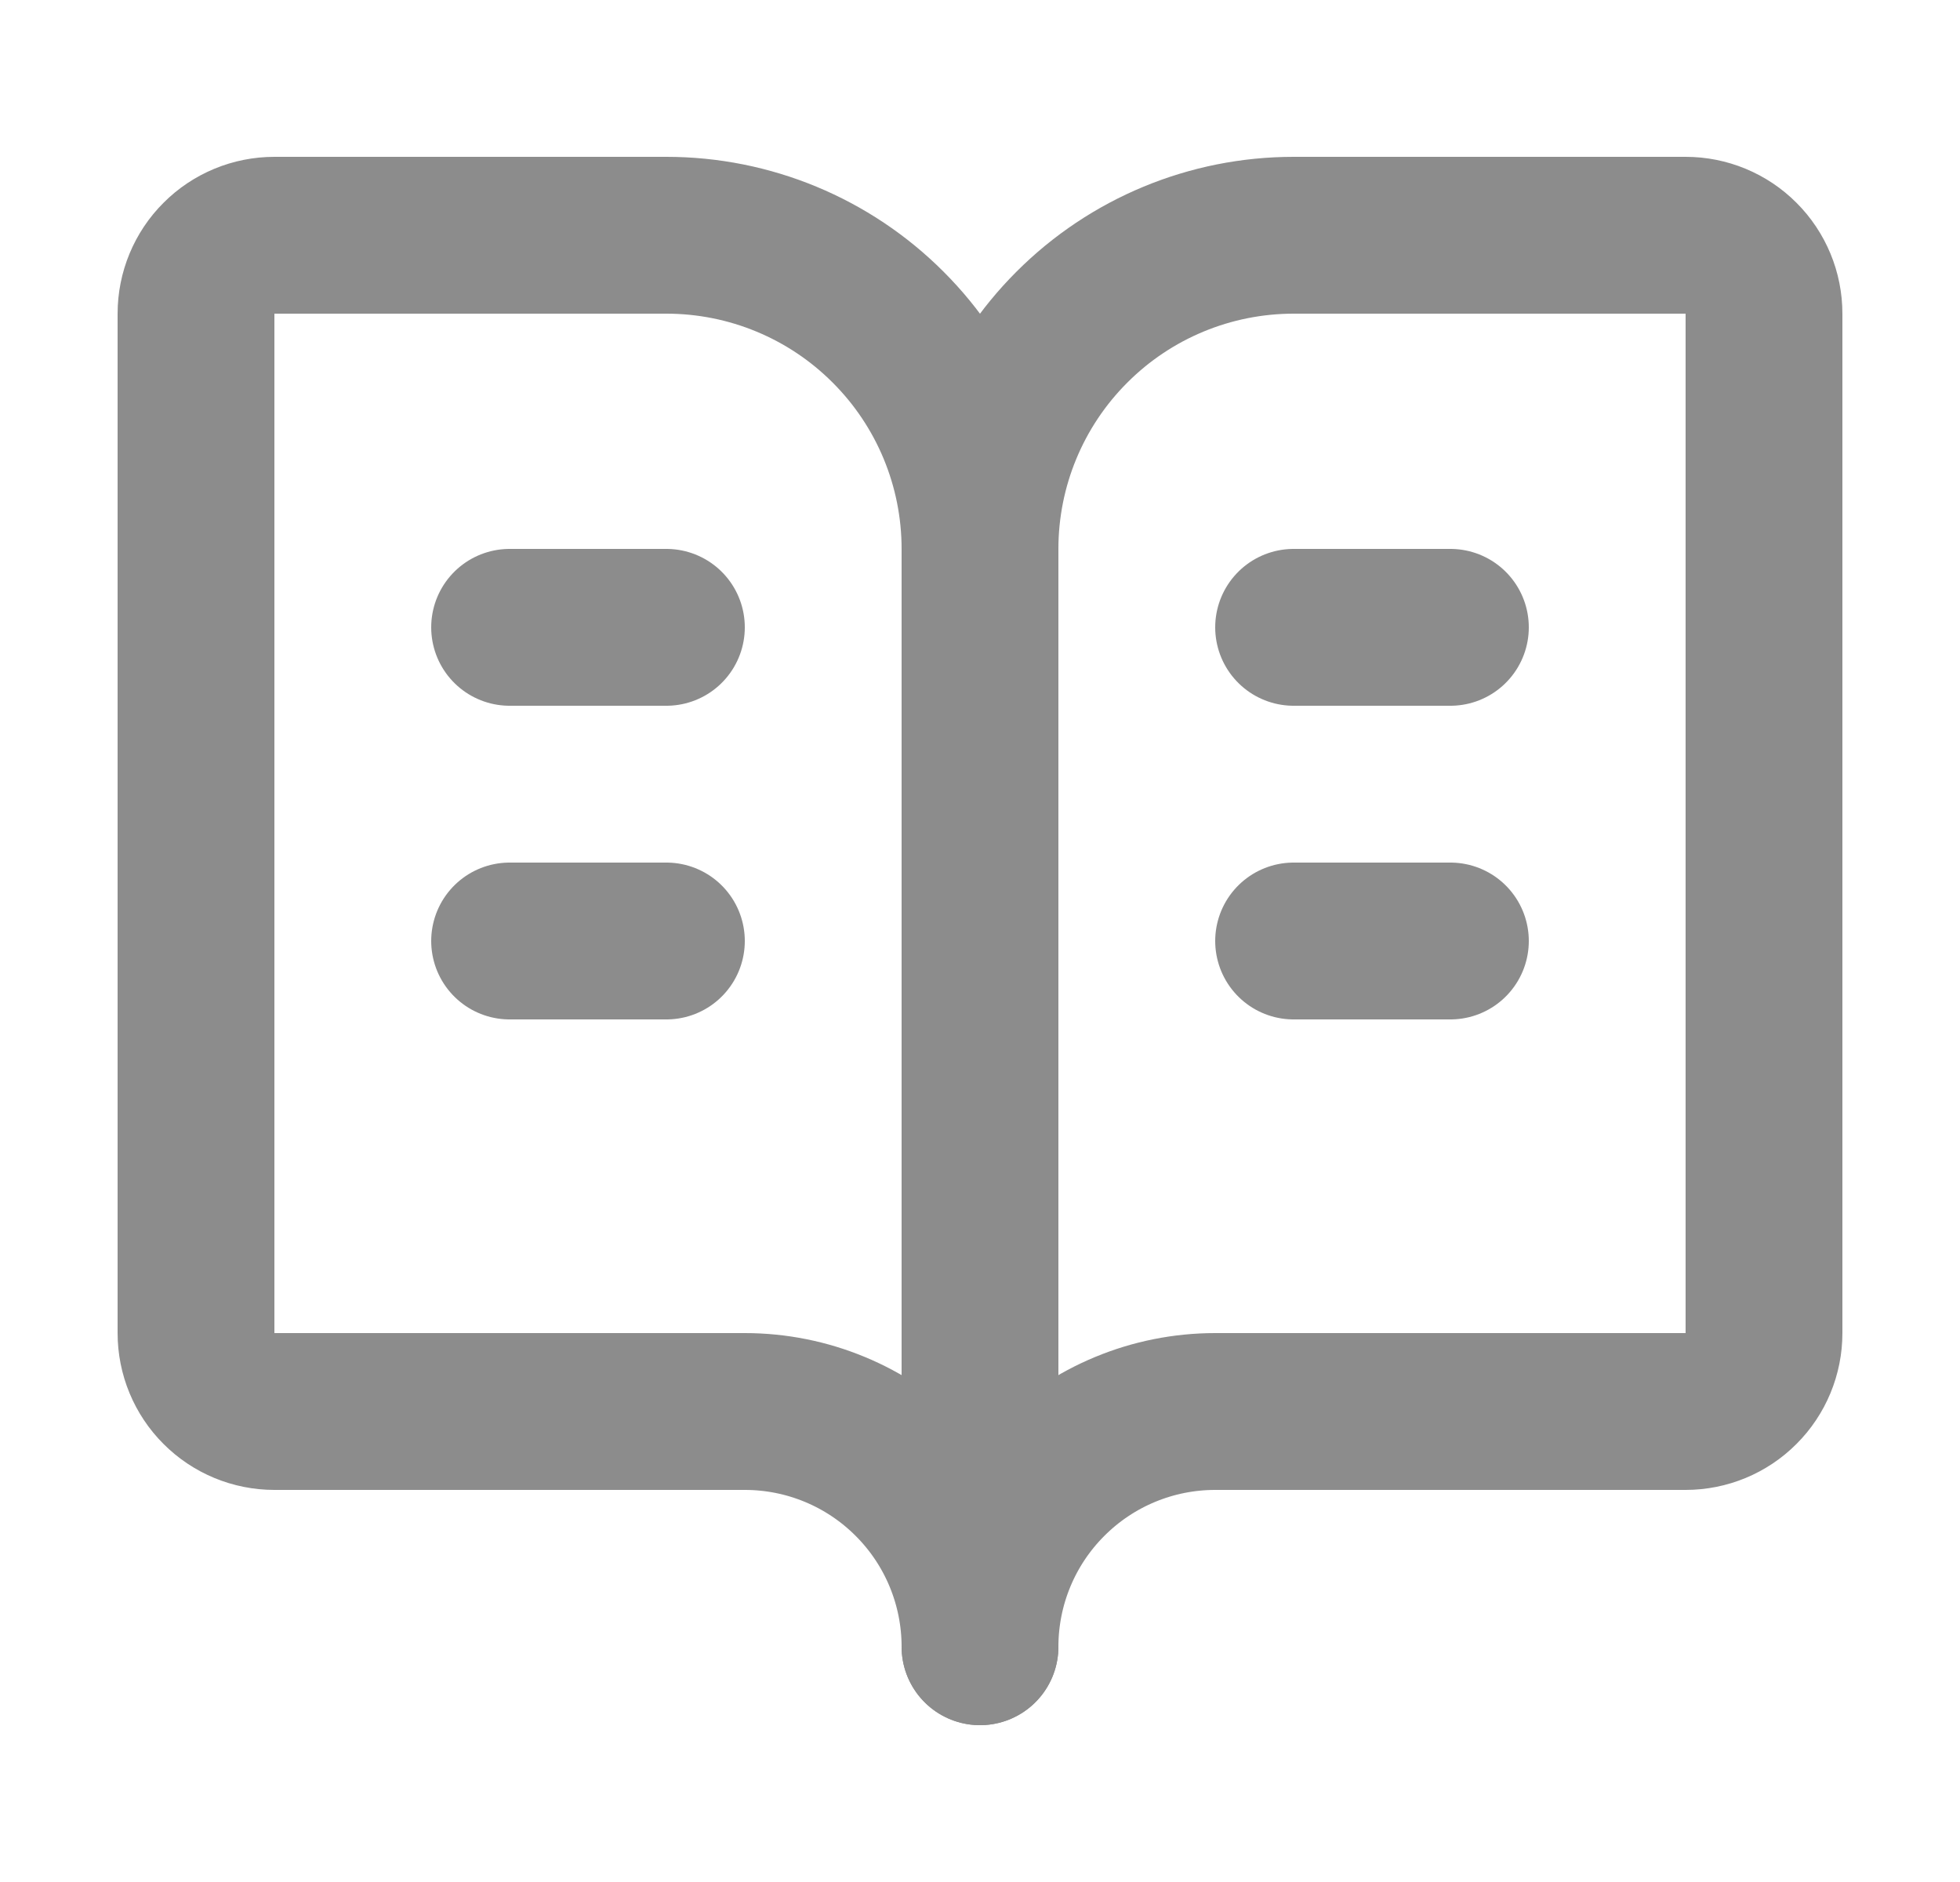 <svg width="25" height="24" viewBox="0 0 25 24" fill="none" xmlns="http://www.w3.org/2000/svg">
<path d="M12.5 7V21" stroke="#8C8C8C" stroke-width="2" stroke-linecap="round" stroke-linejoin="round"/>
<path d="M16.5 12H18.5" stroke="#8C8C8C" stroke-width="2" stroke-linecap="round" stroke-linejoin="round"/>
<path d="M16.5 8H18.5" stroke="#8C8C8C" stroke-width="2" stroke-linecap="round" stroke-linejoin="round"/>
<path d="M3.5 18C3.235 18 2.98 17.895 2.793 17.707C2.605 17.52 2.5 17.265 2.5 17V4C2.5 3.735 2.605 3.48 2.793 3.293C2.98 3.105 3.235 3 3.5 3H8.5C9.561 3 10.578 3.421 11.328 4.172C12.079 4.922 12.5 5.939 12.5 7C12.5 5.939 12.921 4.922 13.672 4.172C14.422 3.421 15.439 3 16.5 3H21.5C21.765 3 22.02 3.105 22.207 3.293C22.395 3.48 22.5 3.735 22.5 4V17C22.5 17.265 22.395 17.52 22.207 17.707C22.02 17.895 21.765 18 21.5 18H15.5C14.704 18 13.941 18.316 13.379 18.879C12.816 19.441 12.5 20.204 12.5 21C12.5 20.204 12.184 19.441 11.621 18.879C11.059 18.316 10.296 18 9.5 18H3.5Z" stroke="#8C8C8C" stroke-width="2" stroke-linecap="round" stroke-linejoin="round"/>
<path d="M6.5 12H8.5" stroke="#8C8C8C" stroke-width="2" stroke-linecap="round" stroke-linejoin="round"/>
<path d="M6.5 8H8.5" stroke="#8C8C8C" stroke-width="2" stroke-linecap="round" stroke-linejoin="round"/>
</svg>
